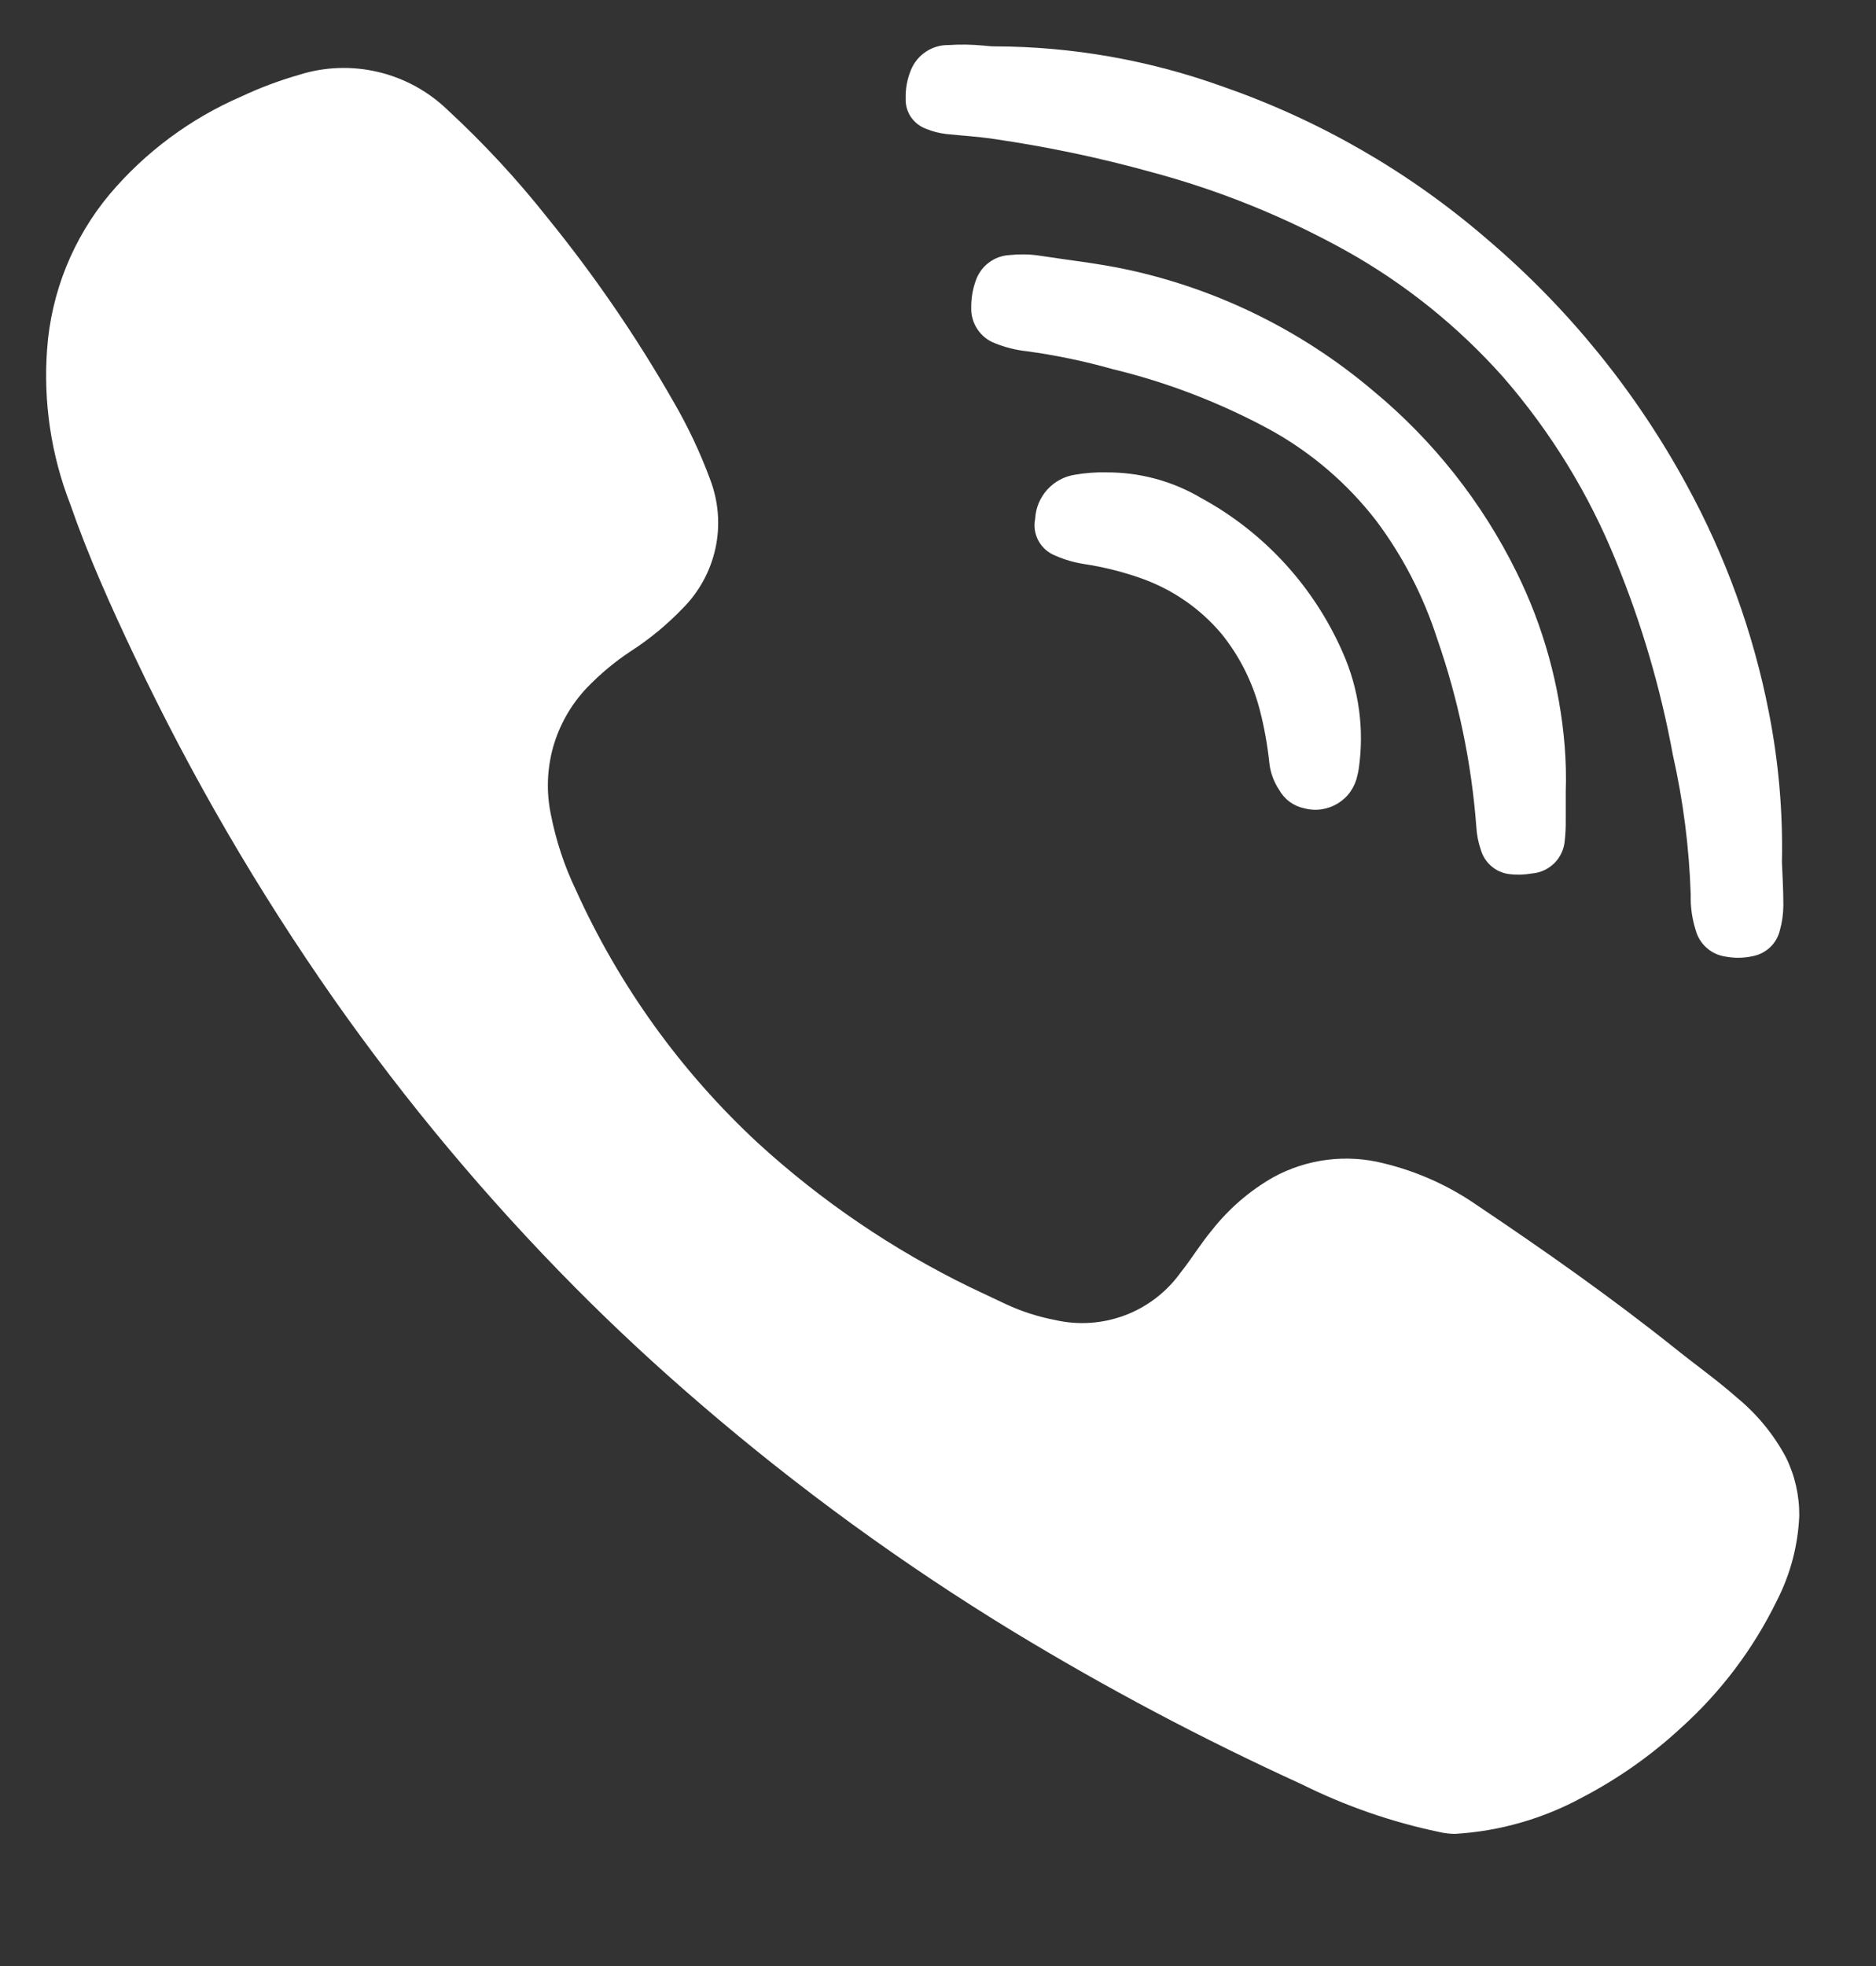 <svg width="21" height="22" viewBox="0 0 21 22" fill="none" xmlns="http://www.w3.org/2000/svg">
<rect x="0" y="0" width="21" height="22" fill="#333333" stroke="none"/>
<g clip-path="url(#clip0_16_3163)">
<path d="M13.446 5.573C13.125 5.383 12.758 5.284 12.384 5.286C12.267 5.283 12.15 5.292 12.034 5.312C11.914 5.33 11.805 5.389 11.723 5.479C11.642 5.569 11.594 5.683 11.588 5.804C11.57 5.889 11.584 5.978 11.626 6.054C11.668 6.13 11.736 6.188 11.817 6.219C11.918 6.264 12.024 6.294 12.132 6.311C12.351 6.344 12.567 6.398 12.776 6.472C13.126 6.596 13.436 6.81 13.675 7.094C13.877 7.345 14.023 7.636 14.103 7.948C14.153 8.141 14.188 8.338 14.209 8.536C14.22 8.643 14.258 8.746 14.317 8.836C14.347 8.889 14.387 8.936 14.436 8.972C14.485 9.008 14.541 9.033 14.601 9.045C14.664 9.062 14.731 9.066 14.796 9.056C14.86 9.046 14.923 9.023 14.978 8.989C15.034 8.954 15.082 8.909 15.119 8.855C15.156 8.801 15.182 8.74 15.195 8.676C15.201 8.652 15.206 8.627 15.21 8.602C15.274 8.16 15.212 7.71 15.031 7.302C14.709 6.566 14.152 5.957 13.446 5.573Z" fill="white"/>
<path d="M16.087 7.145C16.324 7.825 16.472 8.534 16.526 9.252C16.531 9.341 16.548 9.429 16.578 9.514C16.599 9.584 16.64 9.647 16.696 9.694C16.752 9.742 16.82 9.772 16.893 9.781C16.978 9.792 17.065 9.789 17.15 9.774C17.245 9.766 17.333 9.725 17.401 9.657C17.468 9.59 17.509 9.5 17.516 9.405C17.524 9.331 17.528 9.256 17.527 9.181C17.527 9.074 17.527 8.967 17.527 8.86C17.533 8.689 17.528 8.518 17.515 8.347C17.46 7.67 17.277 7.01 16.976 6.402C16.591 5.622 16.046 4.932 15.376 4.377C14.584 3.705 13.639 3.238 12.624 3.018C12.293 2.946 11.956 2.911 11.624 2.859C11.518 2.844 11.411 2.843 11.304 2.854C11.218 2.858 11.134 2.888 11.066 2.941C10.997 2.993 10.947 3.066 10.92 3.148C10.887 3.242 10.871 3.341 10.872 3.441C10.869 3.527 10.893 3.612 10.941 3.684C10.989 3.756 11.057 3.811 11.138 3.841C11.251 3.887 11.37 3.917 11.491 3.93C11.816 3.974 12.137 4.041 12.453 4.13C13.07 4.279 13.665 4.509 14.223 4.812C14.683 5.067 15.086 5.413 15.407 5.829C15.705 6.227 15.934 6.672 16.087 7.145Z" fill="white"/>
<path d="M10.368 1.442C10.441 1.472 10.517 1.491 10.595 1.5C10.768 1.518 10.944 1.528 11.117 1.554C11.712 1.64 12.302 1.763 12.882 1.924C13.647 2.128 14.384 2.426 15.076 2.811C15.734 3.18 16.325 3.656 16.826 4.219C17.36 4.833 17.789 5.532 18.093 6.287C18.378 6.983 18.59 7.707 18.726 8.447C18.842 8.961 18.909 9.486 18.926 10.013C18.922 10.149 18.942 10.284 18.983 10.413C19.004 10.489 19.047 10.557 19.107 10.609C19.166 10.661 19.24 10.694 19.319 10.705C19.418 10.723 19.52 10.722 19.618 10.7C19.693 10.686 19.761 10.651 19.816 10.599C19.87 10.547 19.908 10.48 19.925 10.406C19.95 10.317 19.962 10.225 19.963 10.132C19.963 9.96 19.953 9.79 19.947 9.649C19.959 9.083 19.909 8.517 19.799 7.962C19.625 7.076 19.315 6.221 18.882 5.429C18.312 4.38 17.553 3.446 16.644 2.674C15.773 1.922 14.767 1.343 13.68 0.966C12.863 0.673 12.003 0.521 11.135 0.519C11.092 0.519 11.049 0.514 11.007 0.51C10.879 0.498 10.751 0.495 10.622 0.504C10.531 0.502 10.44 0.528 10.364 0.579C10.287 0.63 10.229 0.703 10.195 0.788C10.155 0.888 10.135 0.995 10.138 1.102C10.135 1.176 10.156 1.249 10.197 1.31C10.239 1.371 10.299 1.417 10.368 1.442Z" fill="white"/>
<path d="M1.51 7.352C2.144 8.689 2.89 9.97 3.739 11.182C4.547 12.332 5.45 13.411 6.44 14.409C6.889 14.862 7.357 15.295 7.839 15.709C8.934 16.651 10.105 17.503 11.339 18.255C12.381 18.888 13.46 19.459 14.569 19.965C15.057 20.208 15.575 20.388 16.11 20.5C16.169 20.514 16.229 20.521 16.289 20.521C16.789 20.491 17.276 20.351 17.716 20.111C18.116 19.902 18.486 19.641 18.817 19.335C19.263 18.934 19.628 18.45 19.891 17.91C20.042 17.616 20.127 17.292 20.141 16.962C20.143 16.735 20.092 16.51 19.991 16.306C19.854 16.051 19.669 15.825 19.445 15.641C19.226 15.447 18.987 15.278 18.759 15.095C18.043 14.523 17.292 13.995 16.533 13.486C16.219 13.268 15.867 13.11 15.495 13.019C15.076 12.911 14.632 12.966 14.252 13.174C13.988 13.325 13.756 13.525 13.568 13.764C13.441 13.915 13.34 14.084 13.218 14.237C13.062 14.455 12.846 14.622 12.596 14.717C12.345 14.812 12.072 14.831 11.811 14.771C11.622 14.735 11.438 14.676 11.263 14.595C11.13 14.533 10.995 14.469 10.857 14.403C9.994 13.983 9.195 13.44 8.486 12.792C7.623 11.993 6.929 11.028 6.445 9.956C6.317 9.689 6.224 9.407 6.167 9.117C6.114 8.866 6.123 8.606 6.192 8.359C6.262 8.112 6.391 7.886 6.567 7.699C6.718 7.542 6.885 7.402 7.067 7.283C7.274 7.149 7.464 6.992 7.635 6.815C7.823 6.629 7.953 6.393 8.009 6.135C8.065 5.876 8.043 5.608 7.948 5.361C7.837 5.061 7.699 4.77 7.538 4.493C7.126 3.772 6.655 3.085 6.131 2.44C5.788 2.006 5.412 1.601 5.006 1.226C4.79 1.019 4.522 0.873 4.231 0.805C3.939 0.736 3.634 0.747 3.349 0.837C3.126 0.901 2.909 0.982 2.699 1.081C2.131 1.327 1.627 1.701 1.227 2.174C0.817 2.665 0.572 3.273 0.527 3.911C0.484 4.5 0.572 5.091 0.786 5.641C0.989 6.226 1.244 6.792 1.51 7.352Z" fill="white"/>
</g>
<defs>
<clipPath id="clip0_16_3163">
<rect width="20.631" height="21.025" fill="white"/>
</clipPath>
</defs>
</svg>
